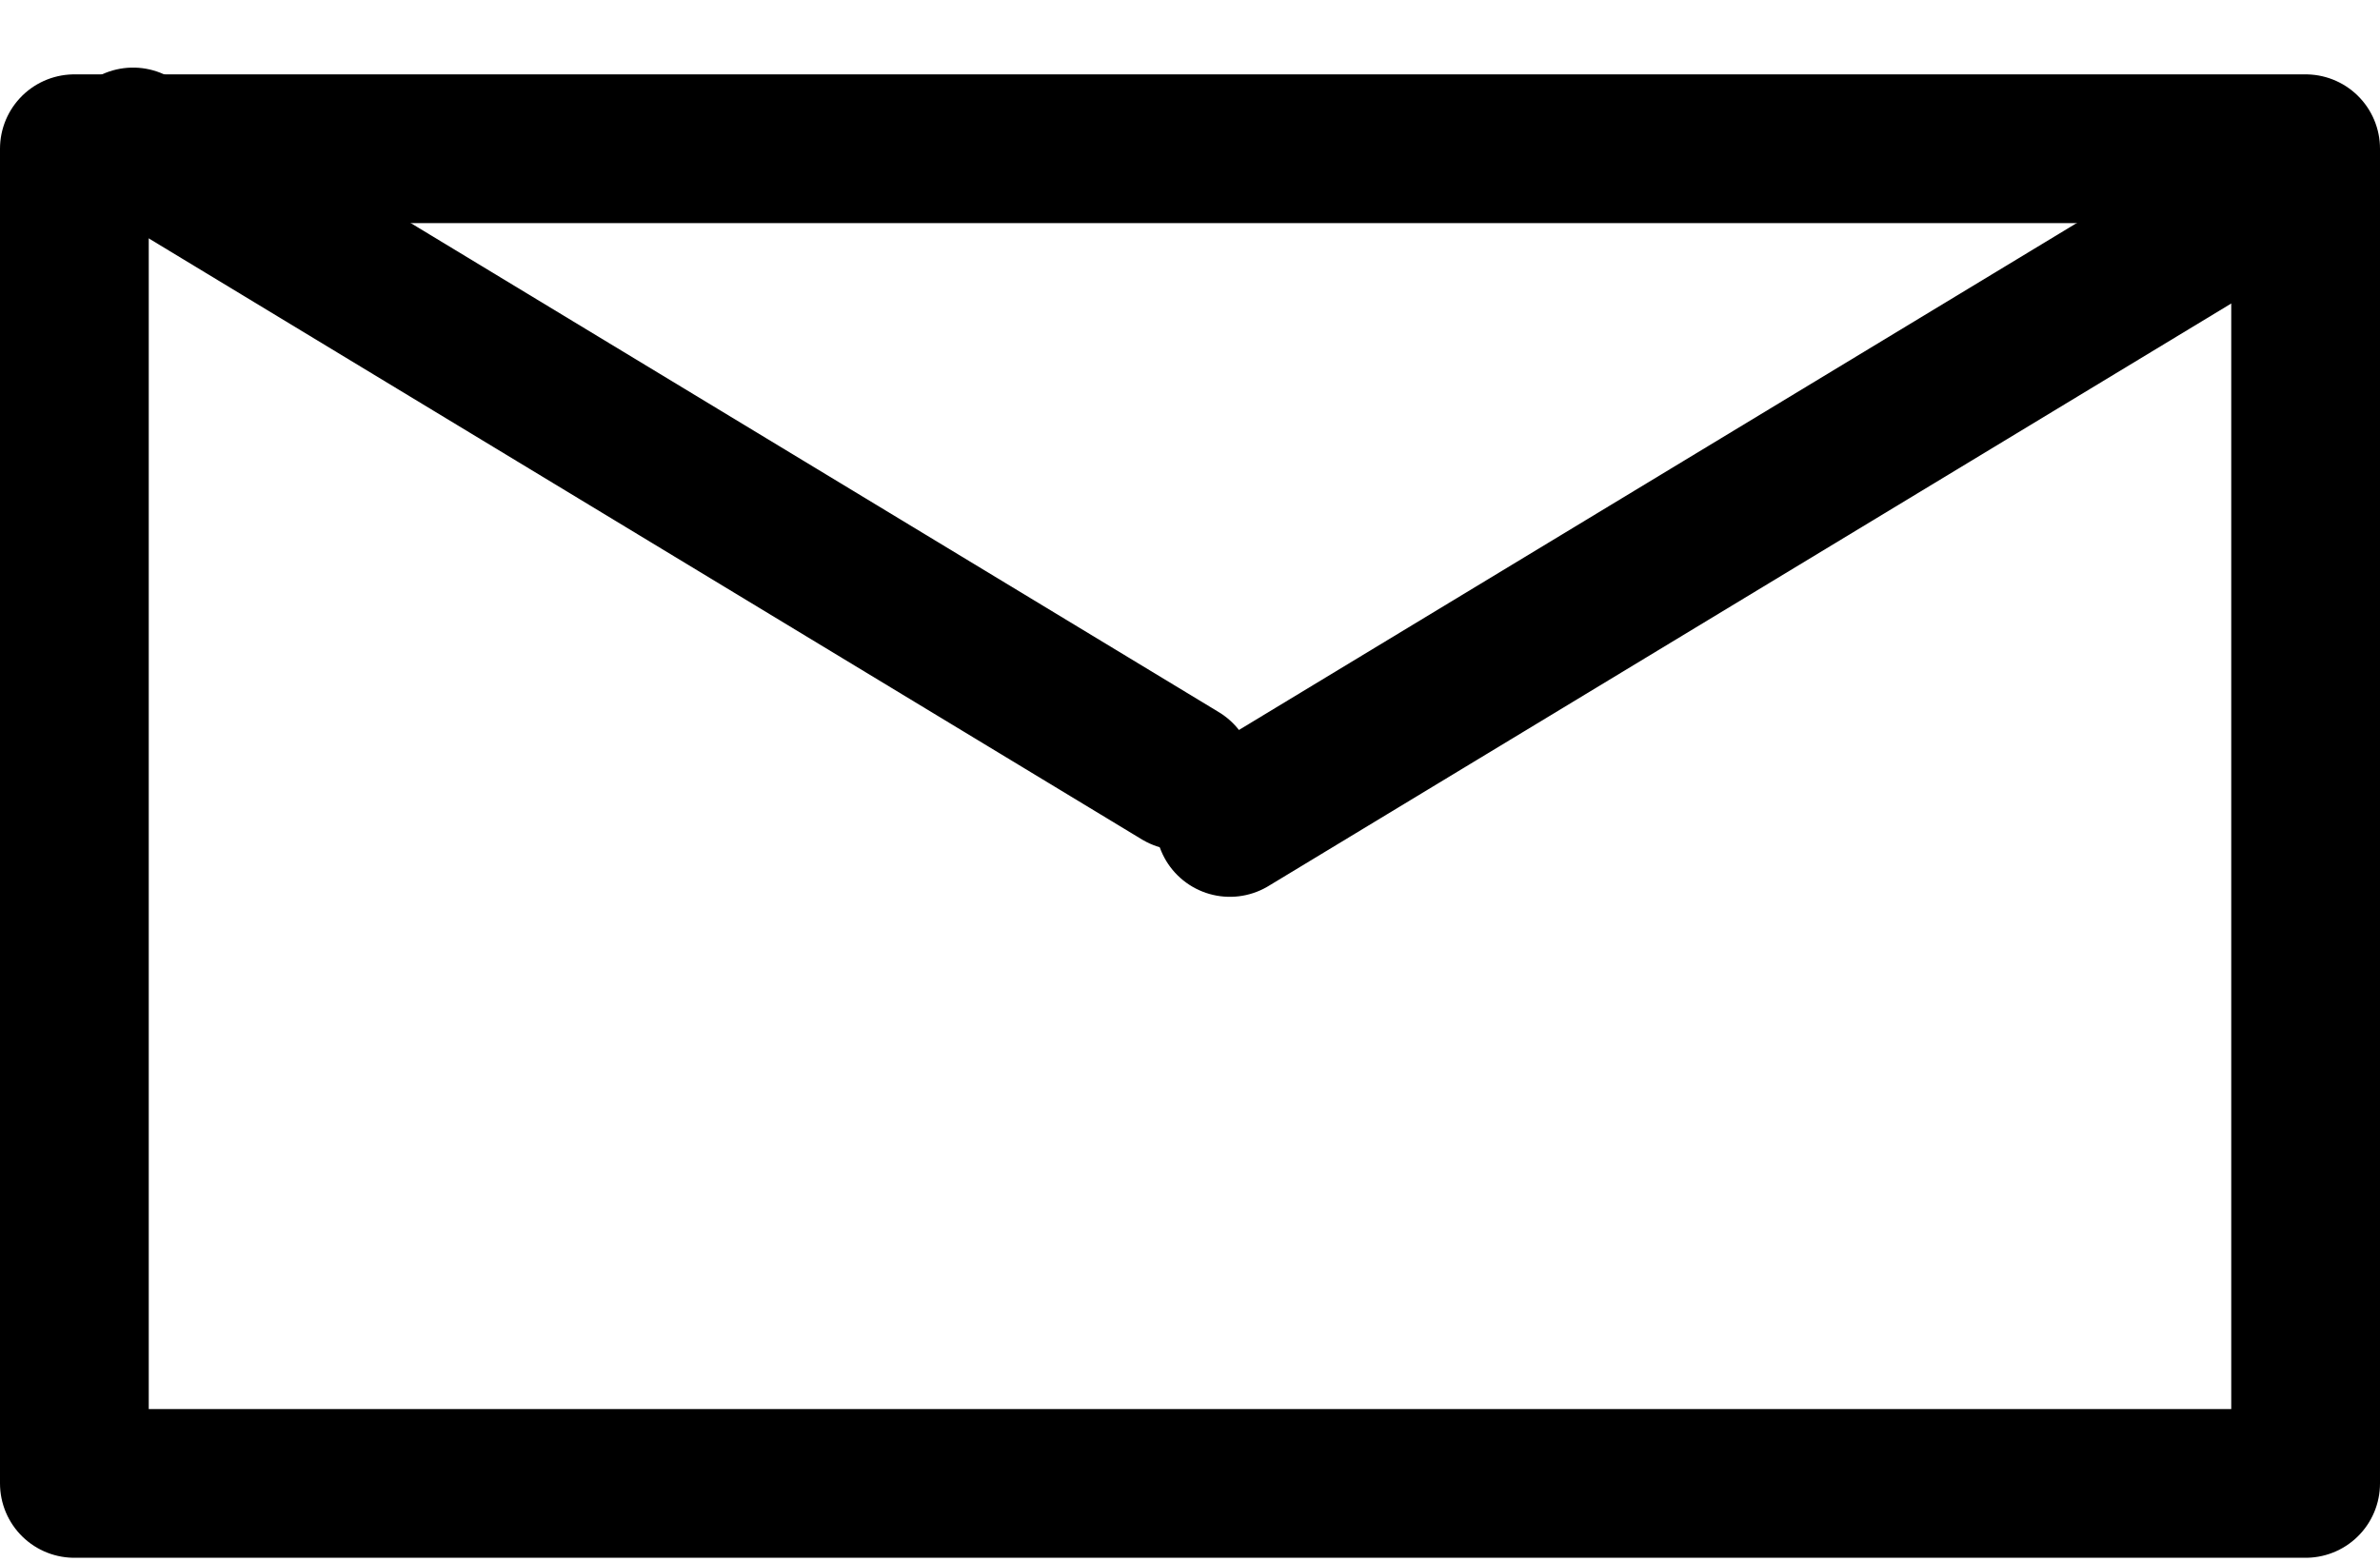 <?xml version="1.0" encoding="UTF-8"?> <svg xmlns="http://www.w3.org/2000/svg" width="32" height="21" viewBox="0 0 32 21" fill="none"> <rect x="1" y="2" width="30" height="17.948" stroke="black" stroke-width="2" stroke-linecap="round" stroke-linejoin="round"></rect> <line x1="1.789" y1="1.909" x2="15.87" y2="10.432" stroke="black" stroke-width="2" stroke-linecap="round" stroke-linejoin="round"></line> <line x1="1" y1="-1" x2="17.46" y2="-1" transform="matrix(-0.856 0.518 0.518 0.856 32 2.871)" stroke="black" stroke-width="2" stroke-linecap="round" stroke-linejoin="round"></line> </svg> 